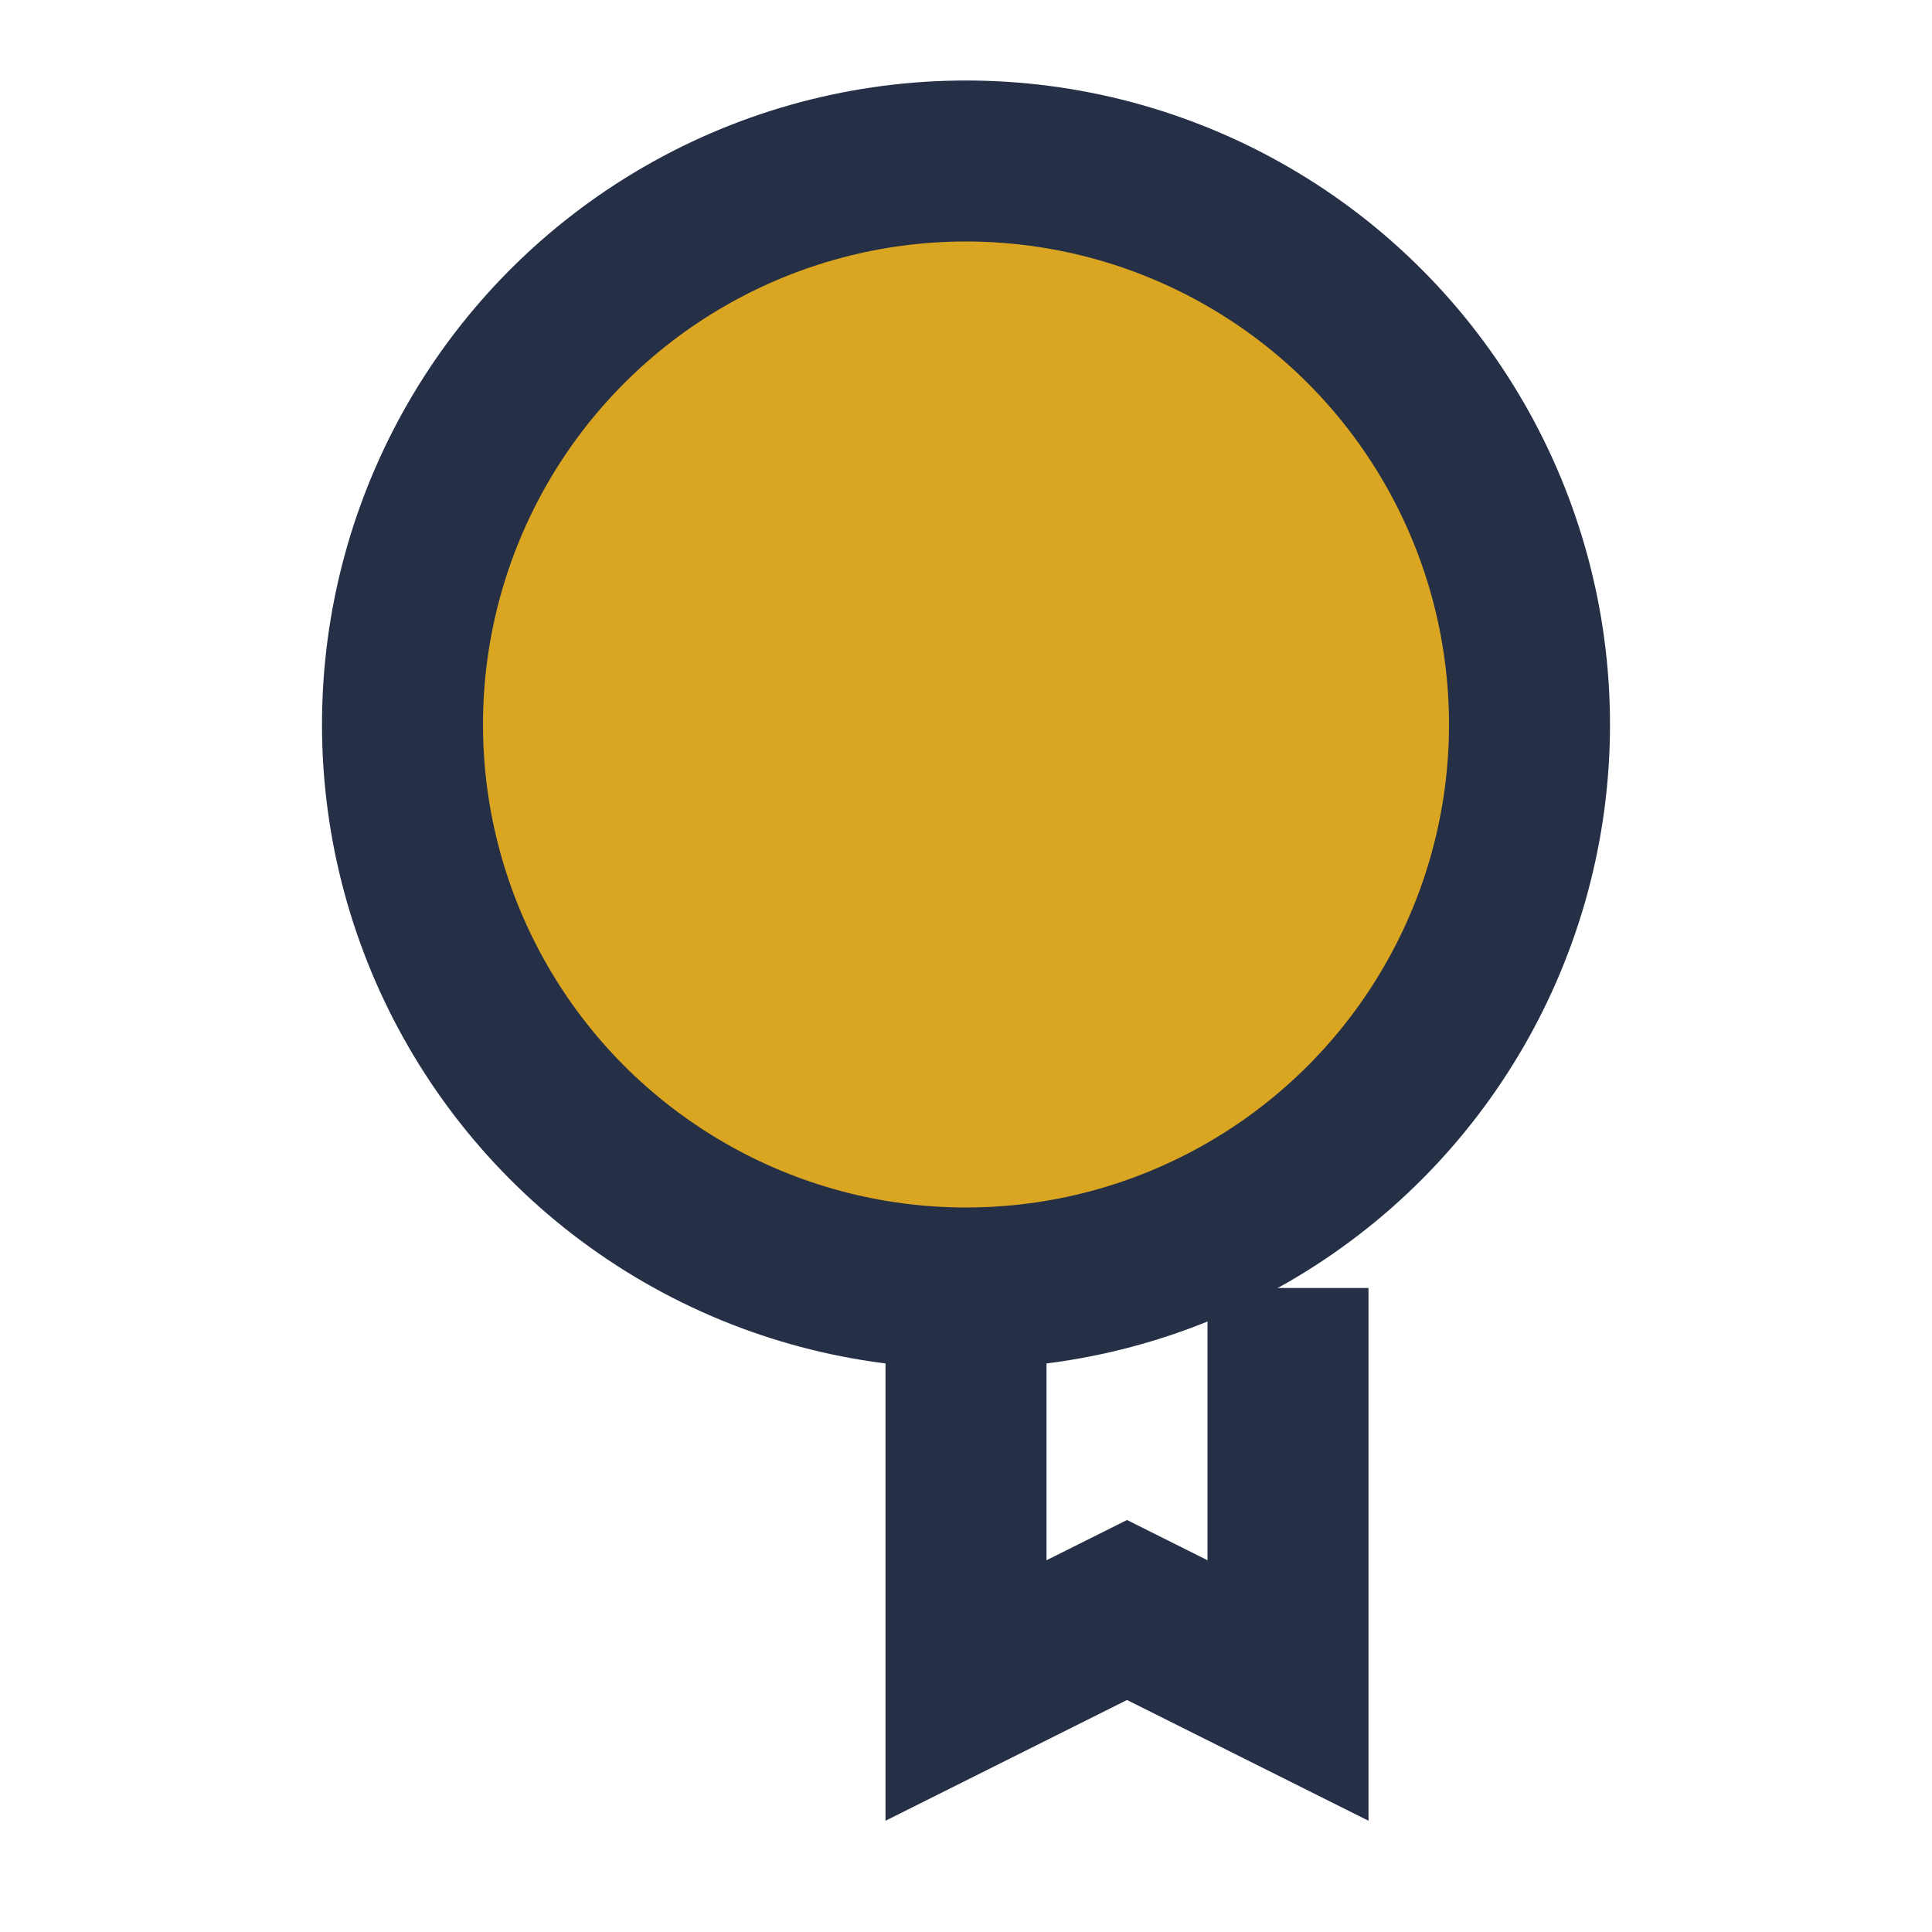 <?xml version="1.0" encoding="UTF-8"?>
<svg xmlns="http://www.w3.org/2000/svg" width="24" height="24" viewBox="0 0 24 24"><circle cx="12" cy="9" r="7" fill="#DAA520" stroke="#253047" stroke-width="2"/><path d="M12 16v5l2-1 2 1v-5" stroke="#253047" stroke-width="2" fill="none"/></svg>